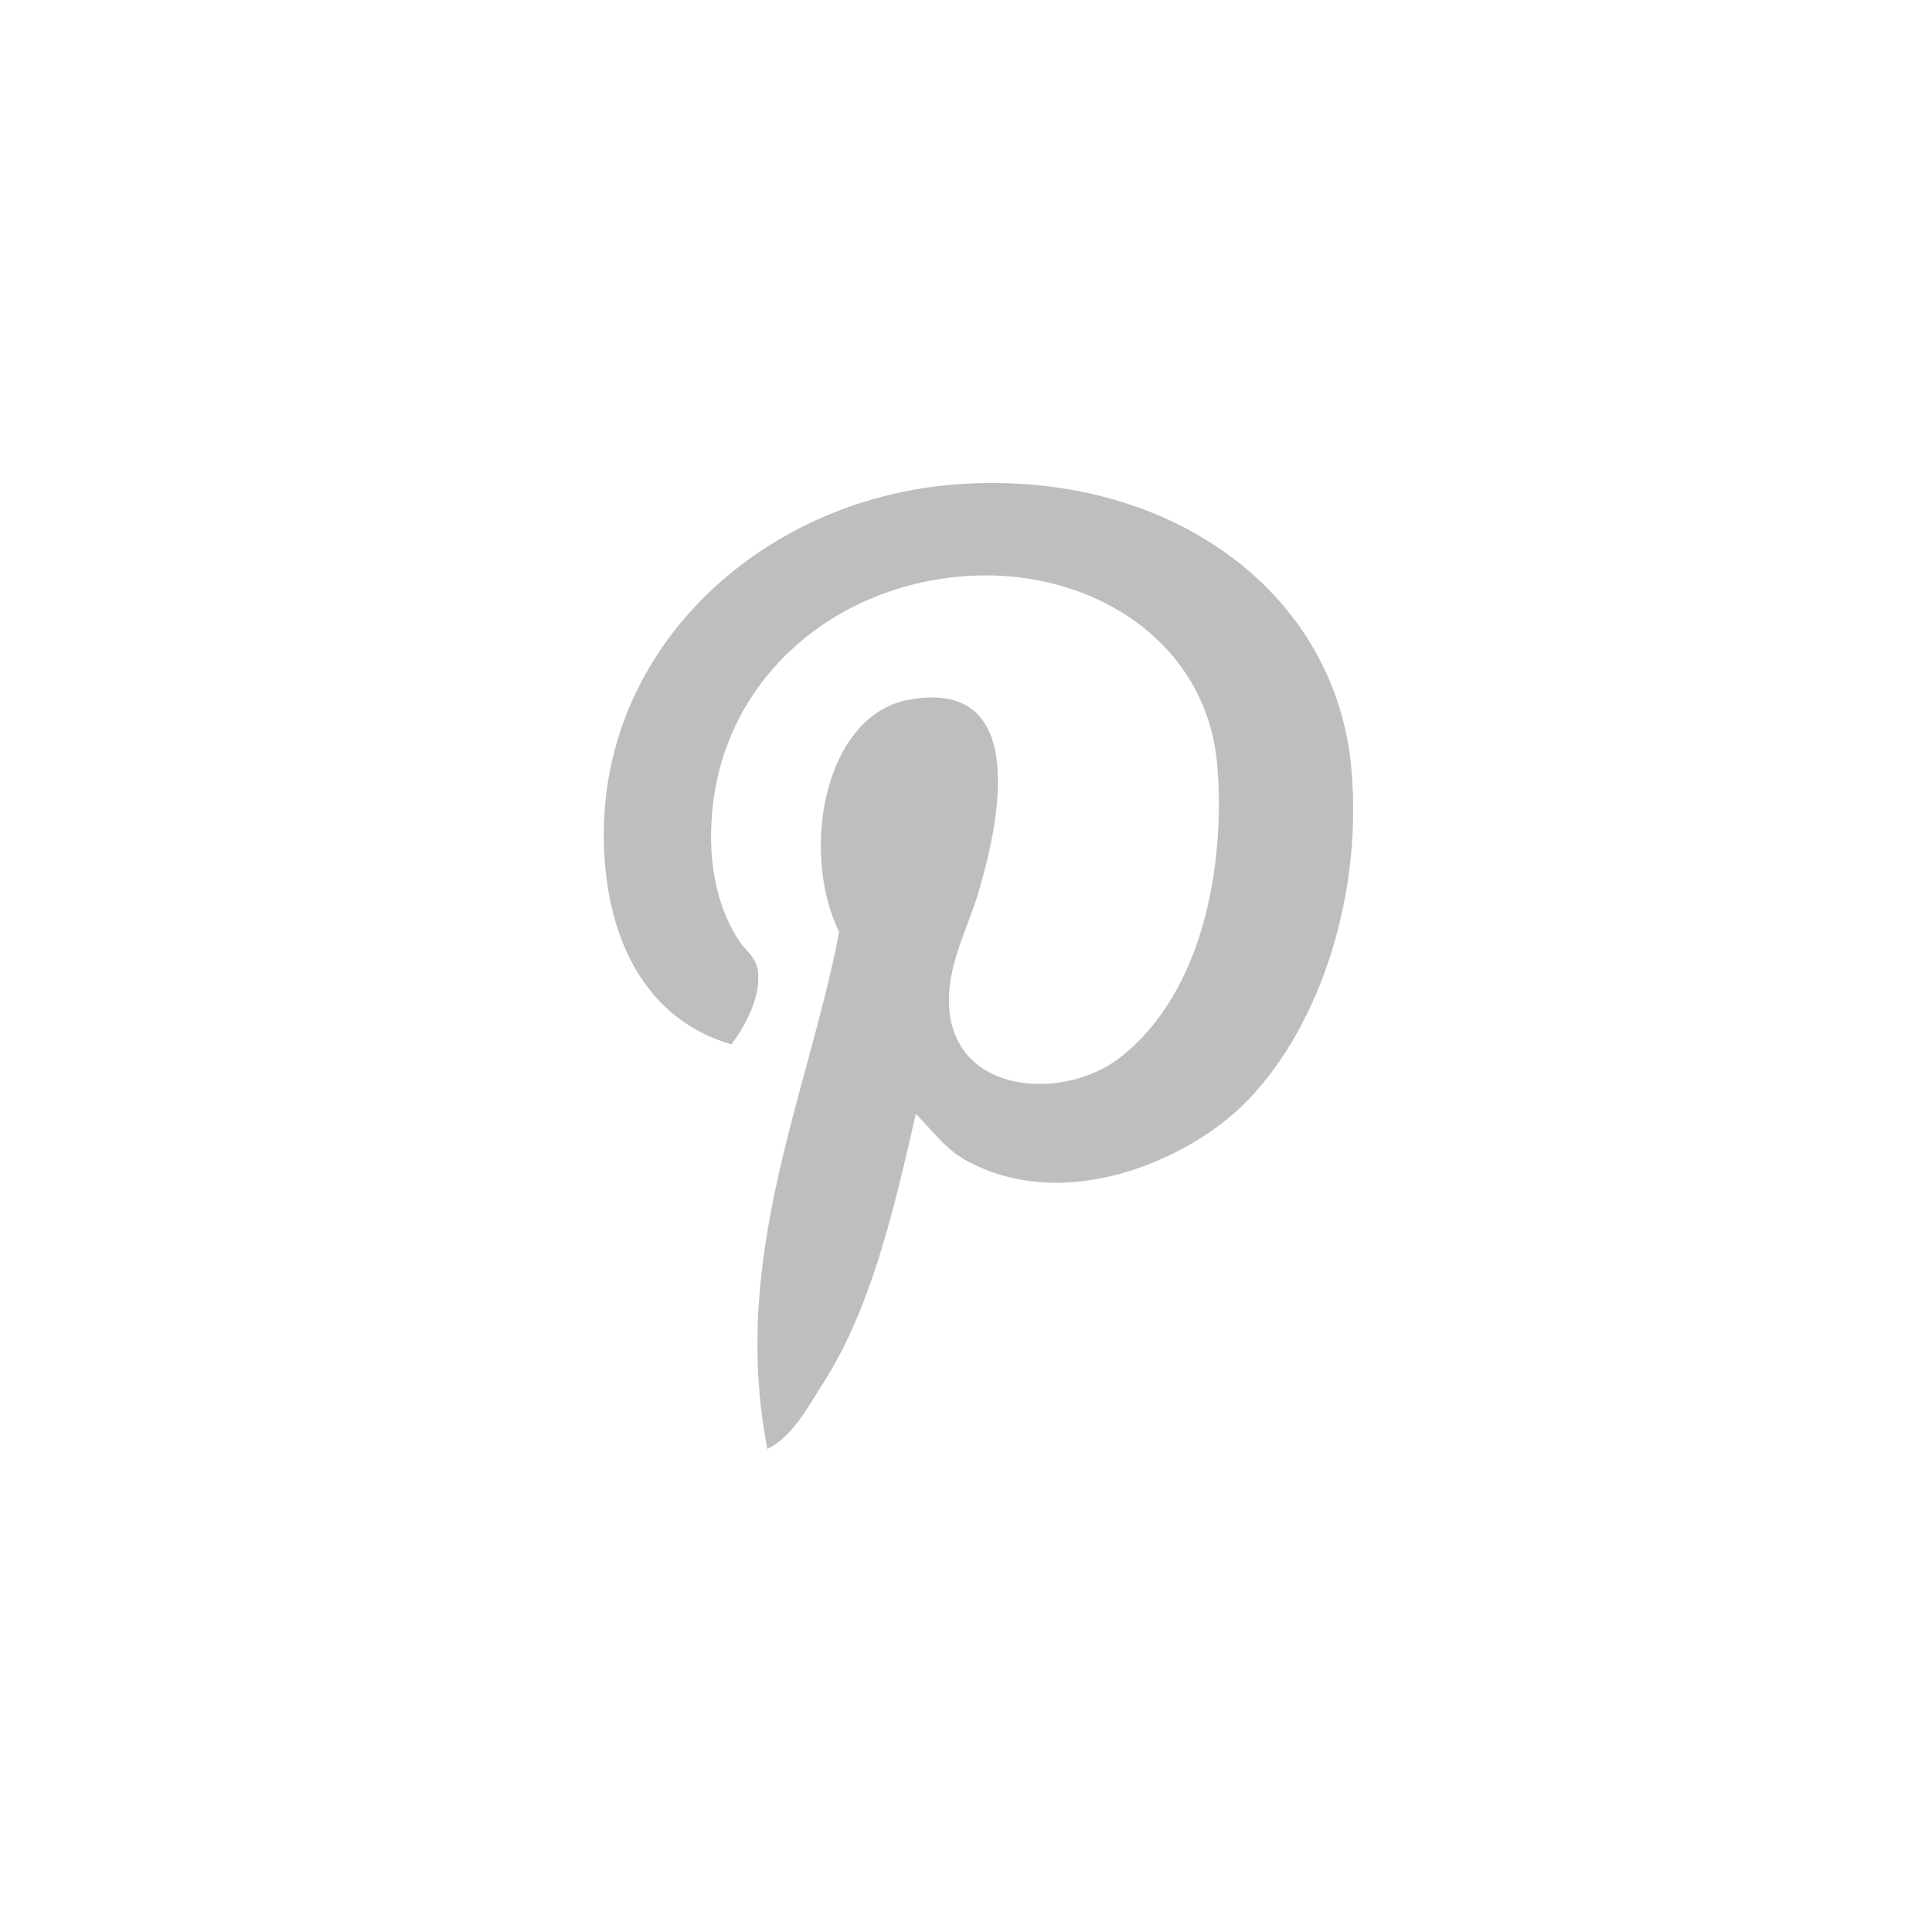 <svg width="32" height="32" viewBox="0 0 32 32" fill="none" xmlns="http://www.w3.org/2000/svg">
<path d="M15.169 18.448C14.793 20.093 14.425 21.678 13.623 22.928C13.377 23.311 13.13 23.793 12.71 24C12.09 20.807 13.387 18.12 13.899 15.436C13.246 14.103 13.652 11.846 15.051 11.59C17.077 11.22 16.543 13.664 16.2 14.8C16.01 15.424 15.671 16.021 15.722 16.705C15.835 18.146 17.648 18.24 18.577 17.497C19.909 16.436 20.295 14.385 20.164 12.7C19.967 10.135 17.062 8.86 14.496 9.885C13.173 10.413 11.973 11.628 11.799 13.413C11.709 14.353 11.906 15.104 12.276 15.634C12.331 15.715 12.523 15.857 12.552 16.072C12.61 16.506 12.352 16.974 12.116 17.298C10.802 16.92 10.124 15.741 10.016 14.248C9.766 10.848 12.558 8.264 15.841 8.022C19.348 7.765 22.126 9.789 22.384 12.74C22.576 14.933 21.797 17.14 20.561 18.329C19.631 19.221 17.656 20.096 16.041 19.242C15.684 19.052 15.524 18.82 15.169 18.448Z" fill="#BEBEBE"/>
</svg>
